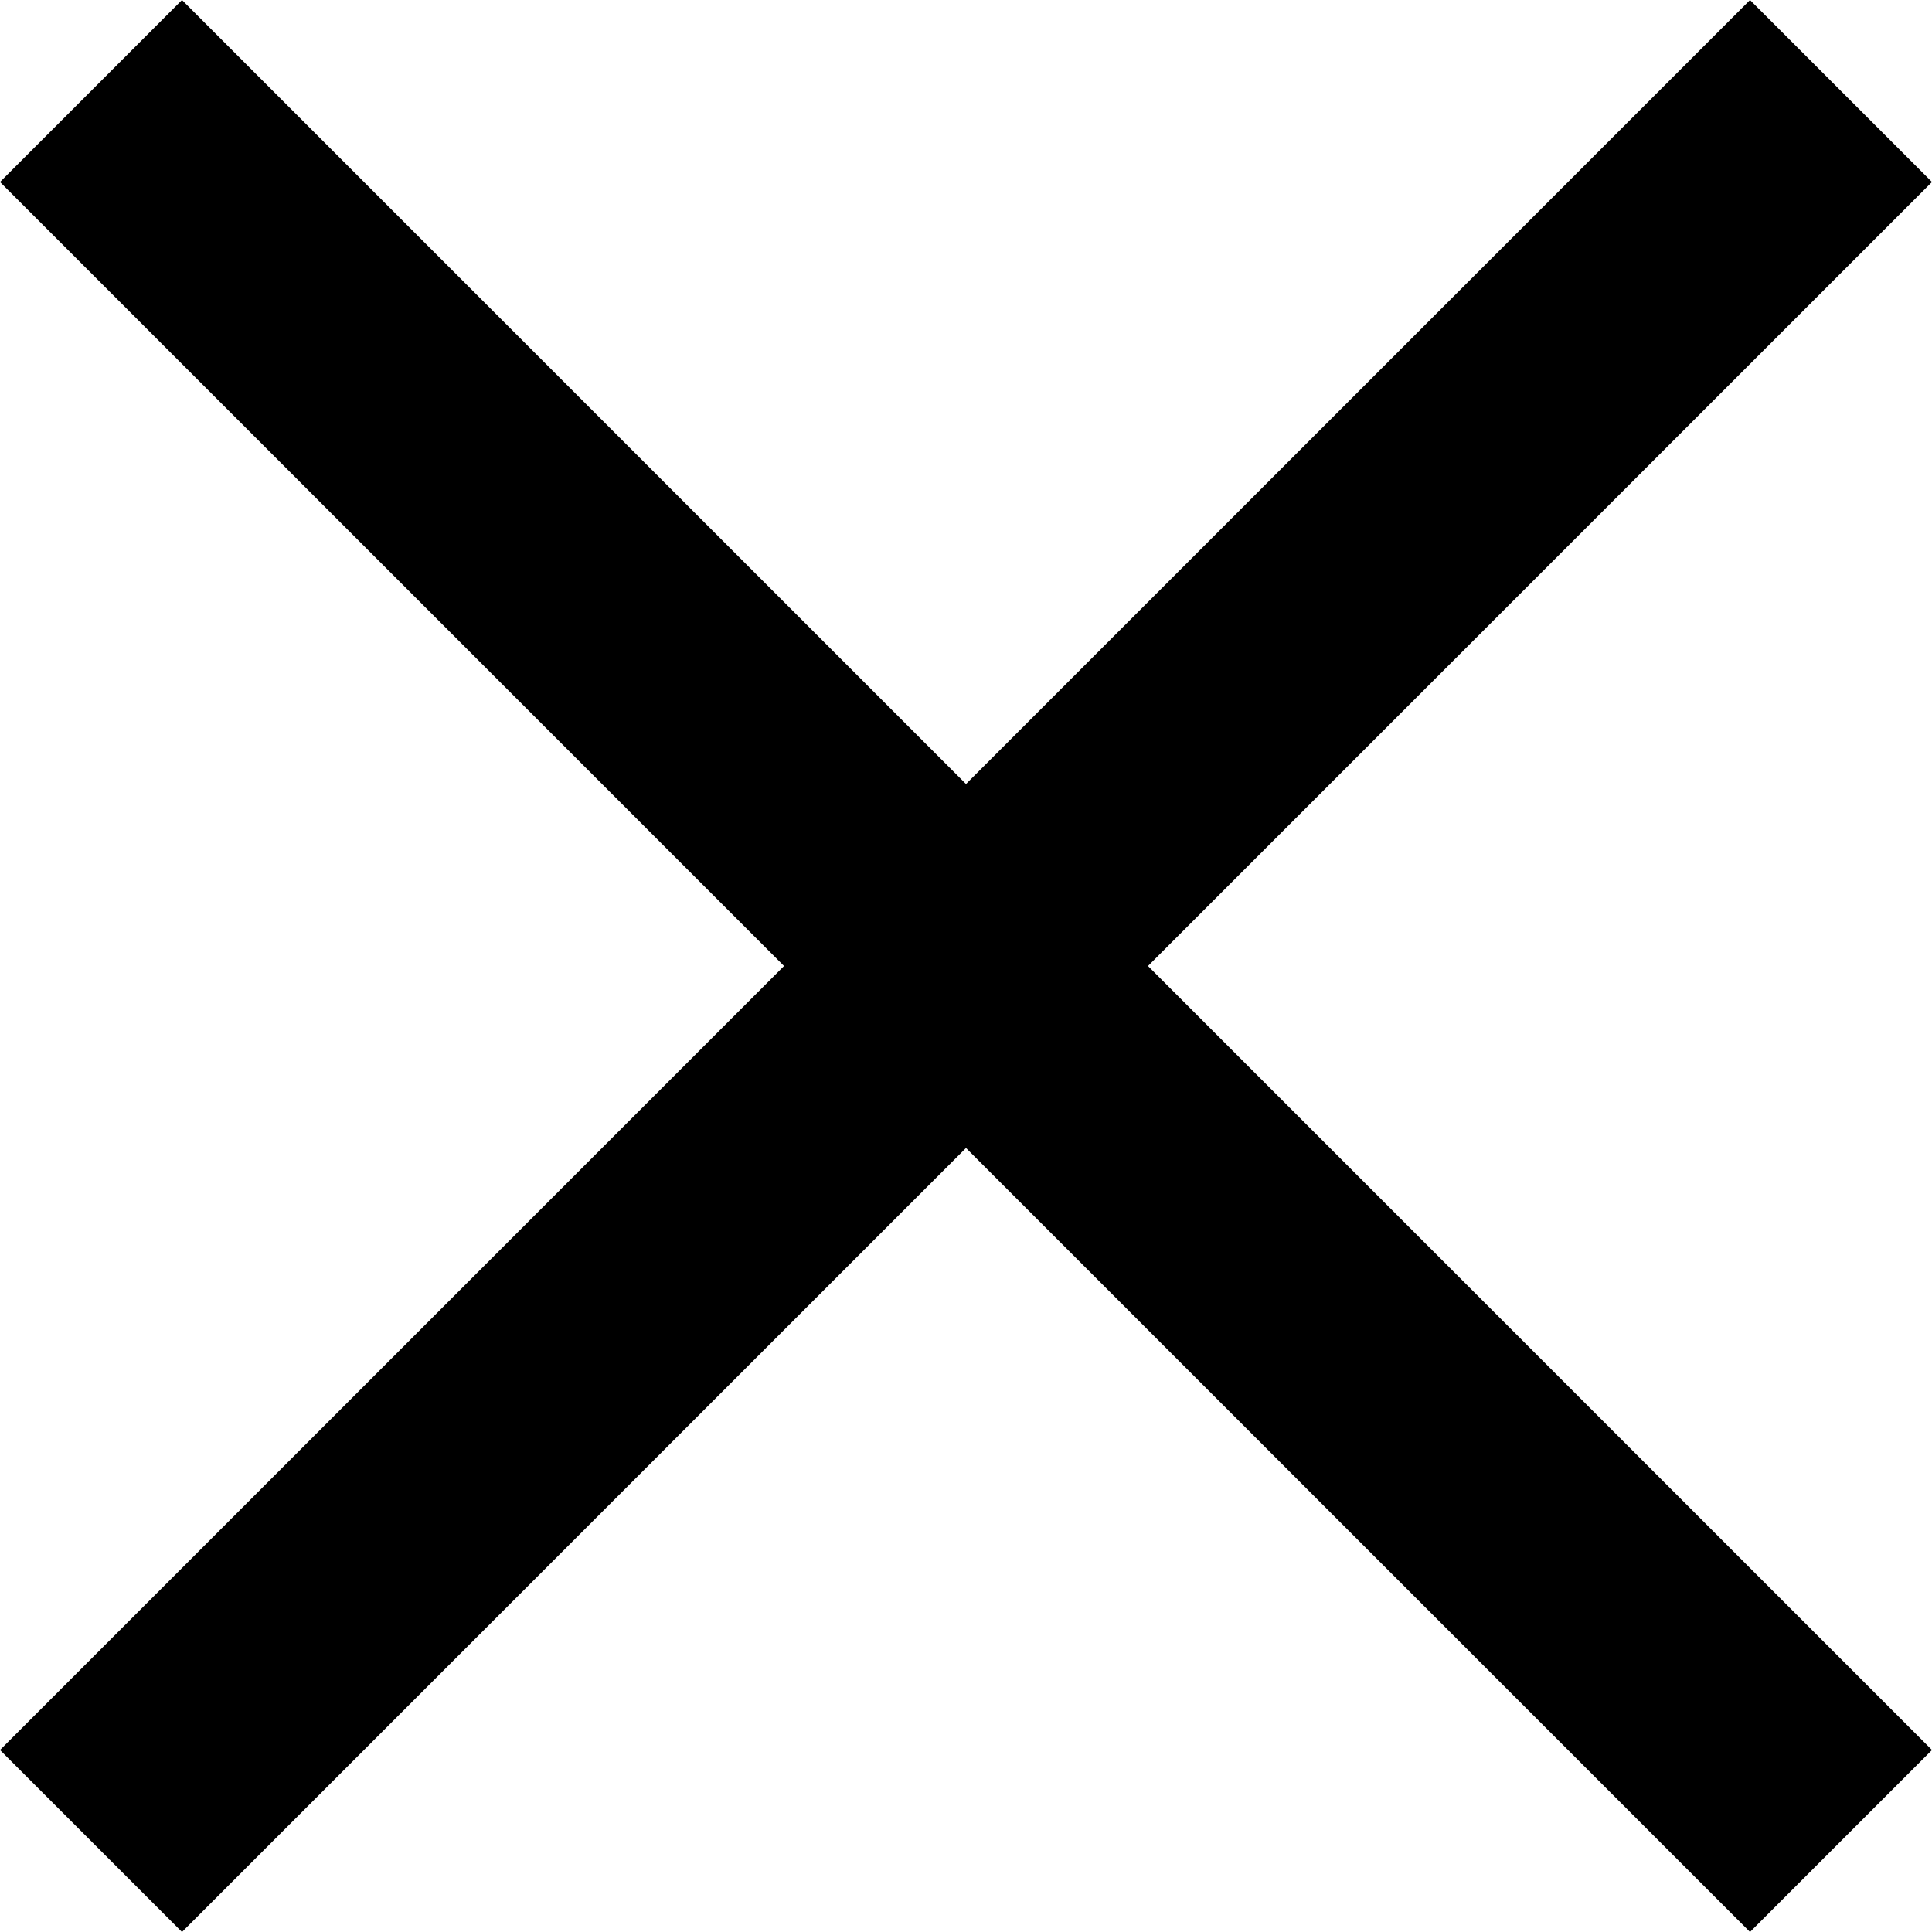 <?xml version="1.0" encoding="utf-8"?>
<svg xmlns="http://www.w3.org/2000/svg" width="200" height="200" viewBox="0 0 18.768 18.768">
  <g id="Group_18339" data-name="Group 18339" transform="translate(-282.675 -346.831)">
    <line id="Line_198" data-name="Line 198" x2="17" y2="17" transform="translate(283.559 347.715)" fill="none" stroke="#000" stroke-width="2.5"/>
    <line id="Line_199" data-name="Line 199" x2="17" y2="17" transform="translate(300.559 347.715) rotate(90)" fill="none" stroke="#000" stroke-width="2.5"/>
  </g>
</svg>
